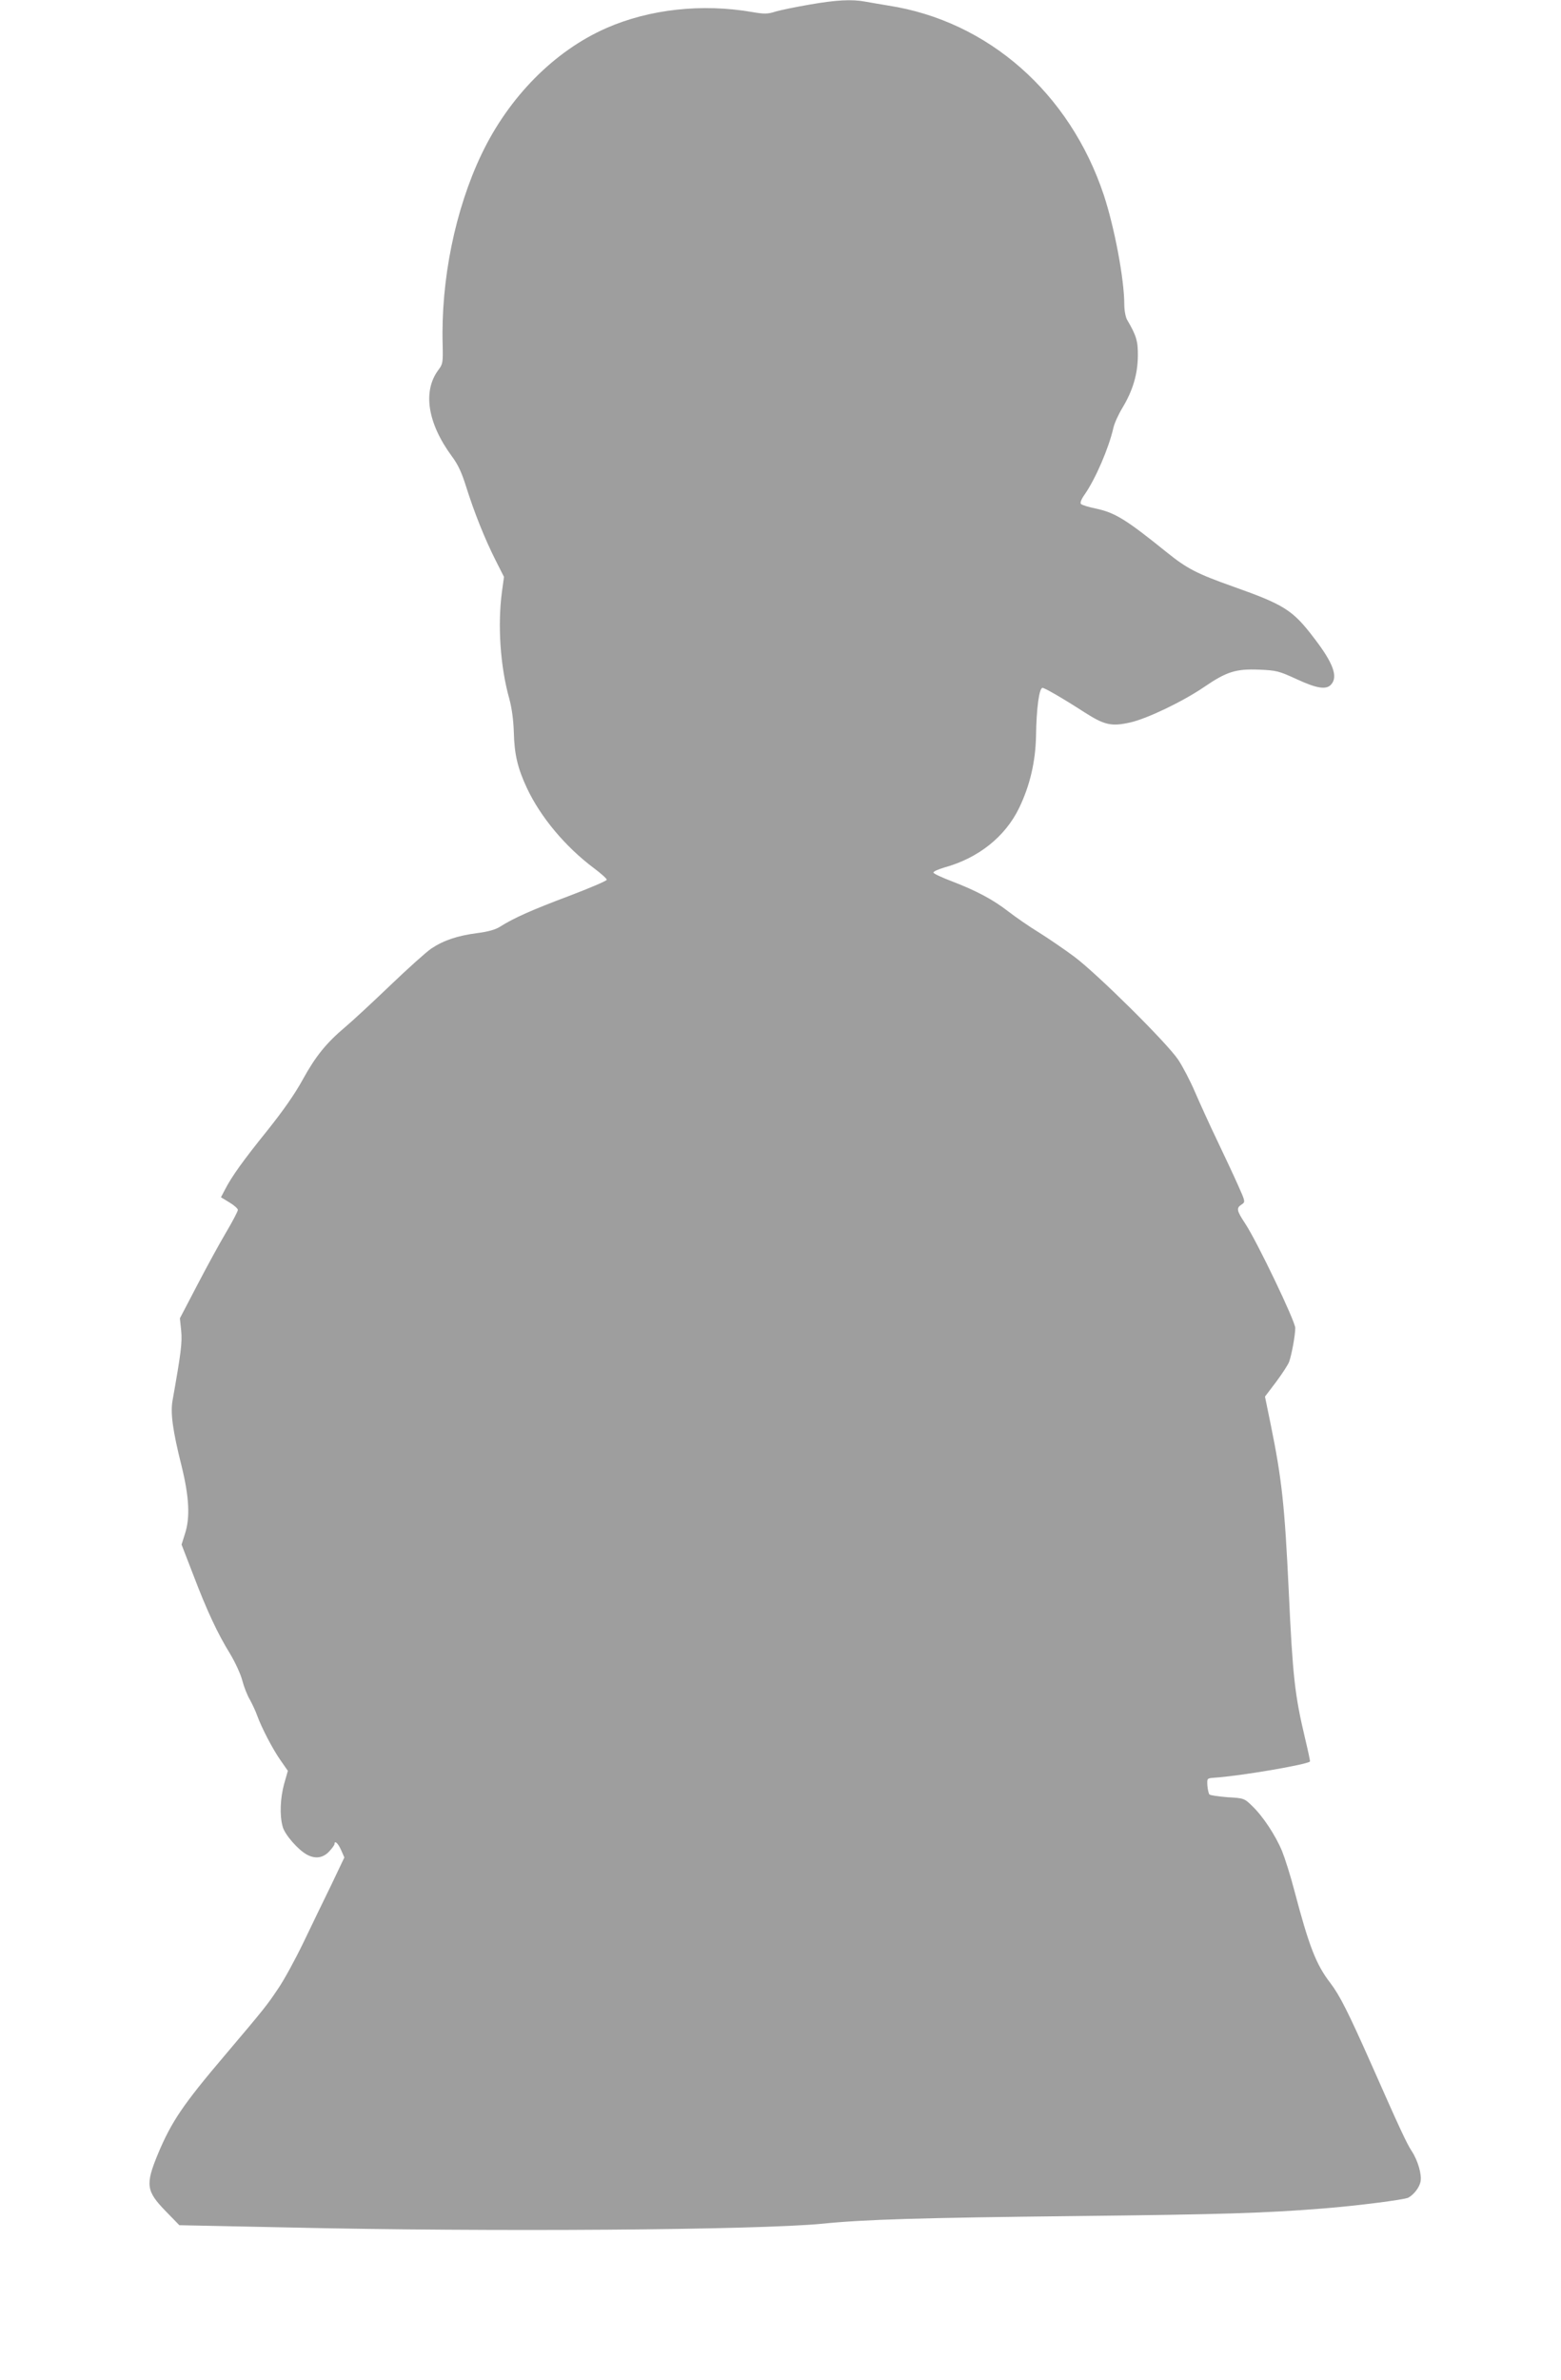 <?xml version="1.0" standalone="no"?>
<!DOCTYPE svg PUBLIC "-//W3C//DTD SVG 20010904//EN"
 "http://www.w3.org/TR/2001/REC-SVG-20010904/DTD/svg10.dtd">
<svg version="1.0" xmlns="http://www.w3.org/2000/svg"
 width="840pt" height="1280pt" viewBox="0 0 840 1280"
 preserveAspectRatio="xMidYMid meet">
<g transform="translate(0,1280) scale(0.1,-0.1)"
fill="#9e9e9e" stroke="none">
<path d="M4355 12775 c-71 -12 -153 -29 -181 -37 -43 -14 -61 -14 -125 -3
-270 47 -554 16 -786 -86 -280 -123 -525 -371 -672 -679 -142 -298 -219 -676
-209 -1025 2 -95 1 -103 -23 -135 -86 -115 -58 -287 73 -465 33 -44 53 -88 77
-165 43 -136 99 -277 157 -392 l46 -91 -11 -80 c-24 -180 -9 -404 40 -577 13
-49 22 -112 24 -180 3 -119 21 -193 70 -298 74 -158 208 -317 360 -431 39 -29
70 -57 70 -63 0 -6 -92 -45 -205 -88 -197 -74 -294 -117 -370 -165 -23 -15
-65 -27 -122 -34 -107 -14 -181 -39 -247 -83 -28 -19 -128 -109 -223 -200 -95
-91 -203 -191 -240 -222 -102 -86 -159 -156 -229 -283 -42 -77 -106 -168 -189
-272 -133 -165 -193 -249 -229 -319 l-22 -42 46 -28 c25 -15 45 -33 45 -40 0
-7 -28 -61 -63 -120 -35 -59 -105 -187 -156 -285 l-93 -178 7 -67 c6 -64 -1
-119 -46 -372 -13 -69 0 -164 48 -355 41 -167 47 -278 18 -366 l-18 -57 63
-163 c74 -194 130 -314 199 -426 27 -45 57 -110 65 -143 9 -34 27 -80 41 -103
13 -24 31 -62 39 -85 23 -64 83 -180 126 -241 l39 -56 -20 -70 c-21 -77 -25
-169 -8 -230 11 -43 84 -126 131 -151 45 -24 86 -18 119 17 16 17 29 35 29 40
0 22 19 5 35 -31 l18 -41 -70 -147 c-40 -81 -107 -221 -151 -312 -44 -91 -105
-203 -137 -249 -60 -89 -69 -101 -285 -356 -226 -266 -287 -357 -359 -528 -70
-169 -65 -202 42 -312 l72 -74 580 -12 c1100 -25 2529 -14 2880 20 224 23 532
32 1350 41 815 9 1030 16 1345 41 178 14 437 47 458 58 30 16 60 55 66 86 8
37 -14 114 -47 164 -27 41 -63 118 -215 462 -127 286 -172 375 -222 441 -78
101 -115 196 -196 503 -20 77 -50 171 -65 208 -35 85 -104 189 -161 243 -42
41 -44 42 -132 47 -49 4 -93 10 -98 15 -4 4 -9 26 -11 48 -2 39 -2 39 38 42
138 9 496 70 514 87 2 2 -11 61 -28 132 -53 224 -65 326 -86 783 -22 463 -37
603 -97 897 l-31 151 60 79 c32 43 64 92 70 108 14 40 33 143 33 182 0 36
-204 462 -269 561 -47 71 -49 84 -20 103 21 14 21 15 -19 104 -22 50 -73 158
-112 240 -40 83 -93 200 -119 260 -26 61 -67 139 -91 175 -61 91 -437 463
-559 554 -55 41 -142 100 -193 132 -51 31 -124 82 -163 112 -81 63 -171 111
-304 162 -52 20 -96 40 -98 46 -2 6 25 18 59 28 182 50 327 165 402 320 58
120 88 248 91 386 2 150 17 260 35 260 12 0 112 -58 225 -131 108 -69 145 -78
247 -55 90 20 284 113 398 191 120 82 170 98 295 93 94 -4 106 -7 202 -51 110
-51 160 -58 186 -29 38 42 12 115 -92 250 -114 150 -159 179 -436 277 -194 69
-247 96 -355 183 -222 179 -280 215 -386 237 -37 8 -71 18 -77 24 -6 6 1 25
21 53 59 86 128 247 153 355 5 25 28 75 50 111 55 92 81 179 82 277 1 80 -8
110 -58 195 -8 14 -15 50 -15 82 0 136 -53 415 -110 588 -183 550 -623 937
-1160 1020 -41 7 -97 16 -123 21 -73 14 -159 9 -302 -16z"/>
</g>
</svg>
